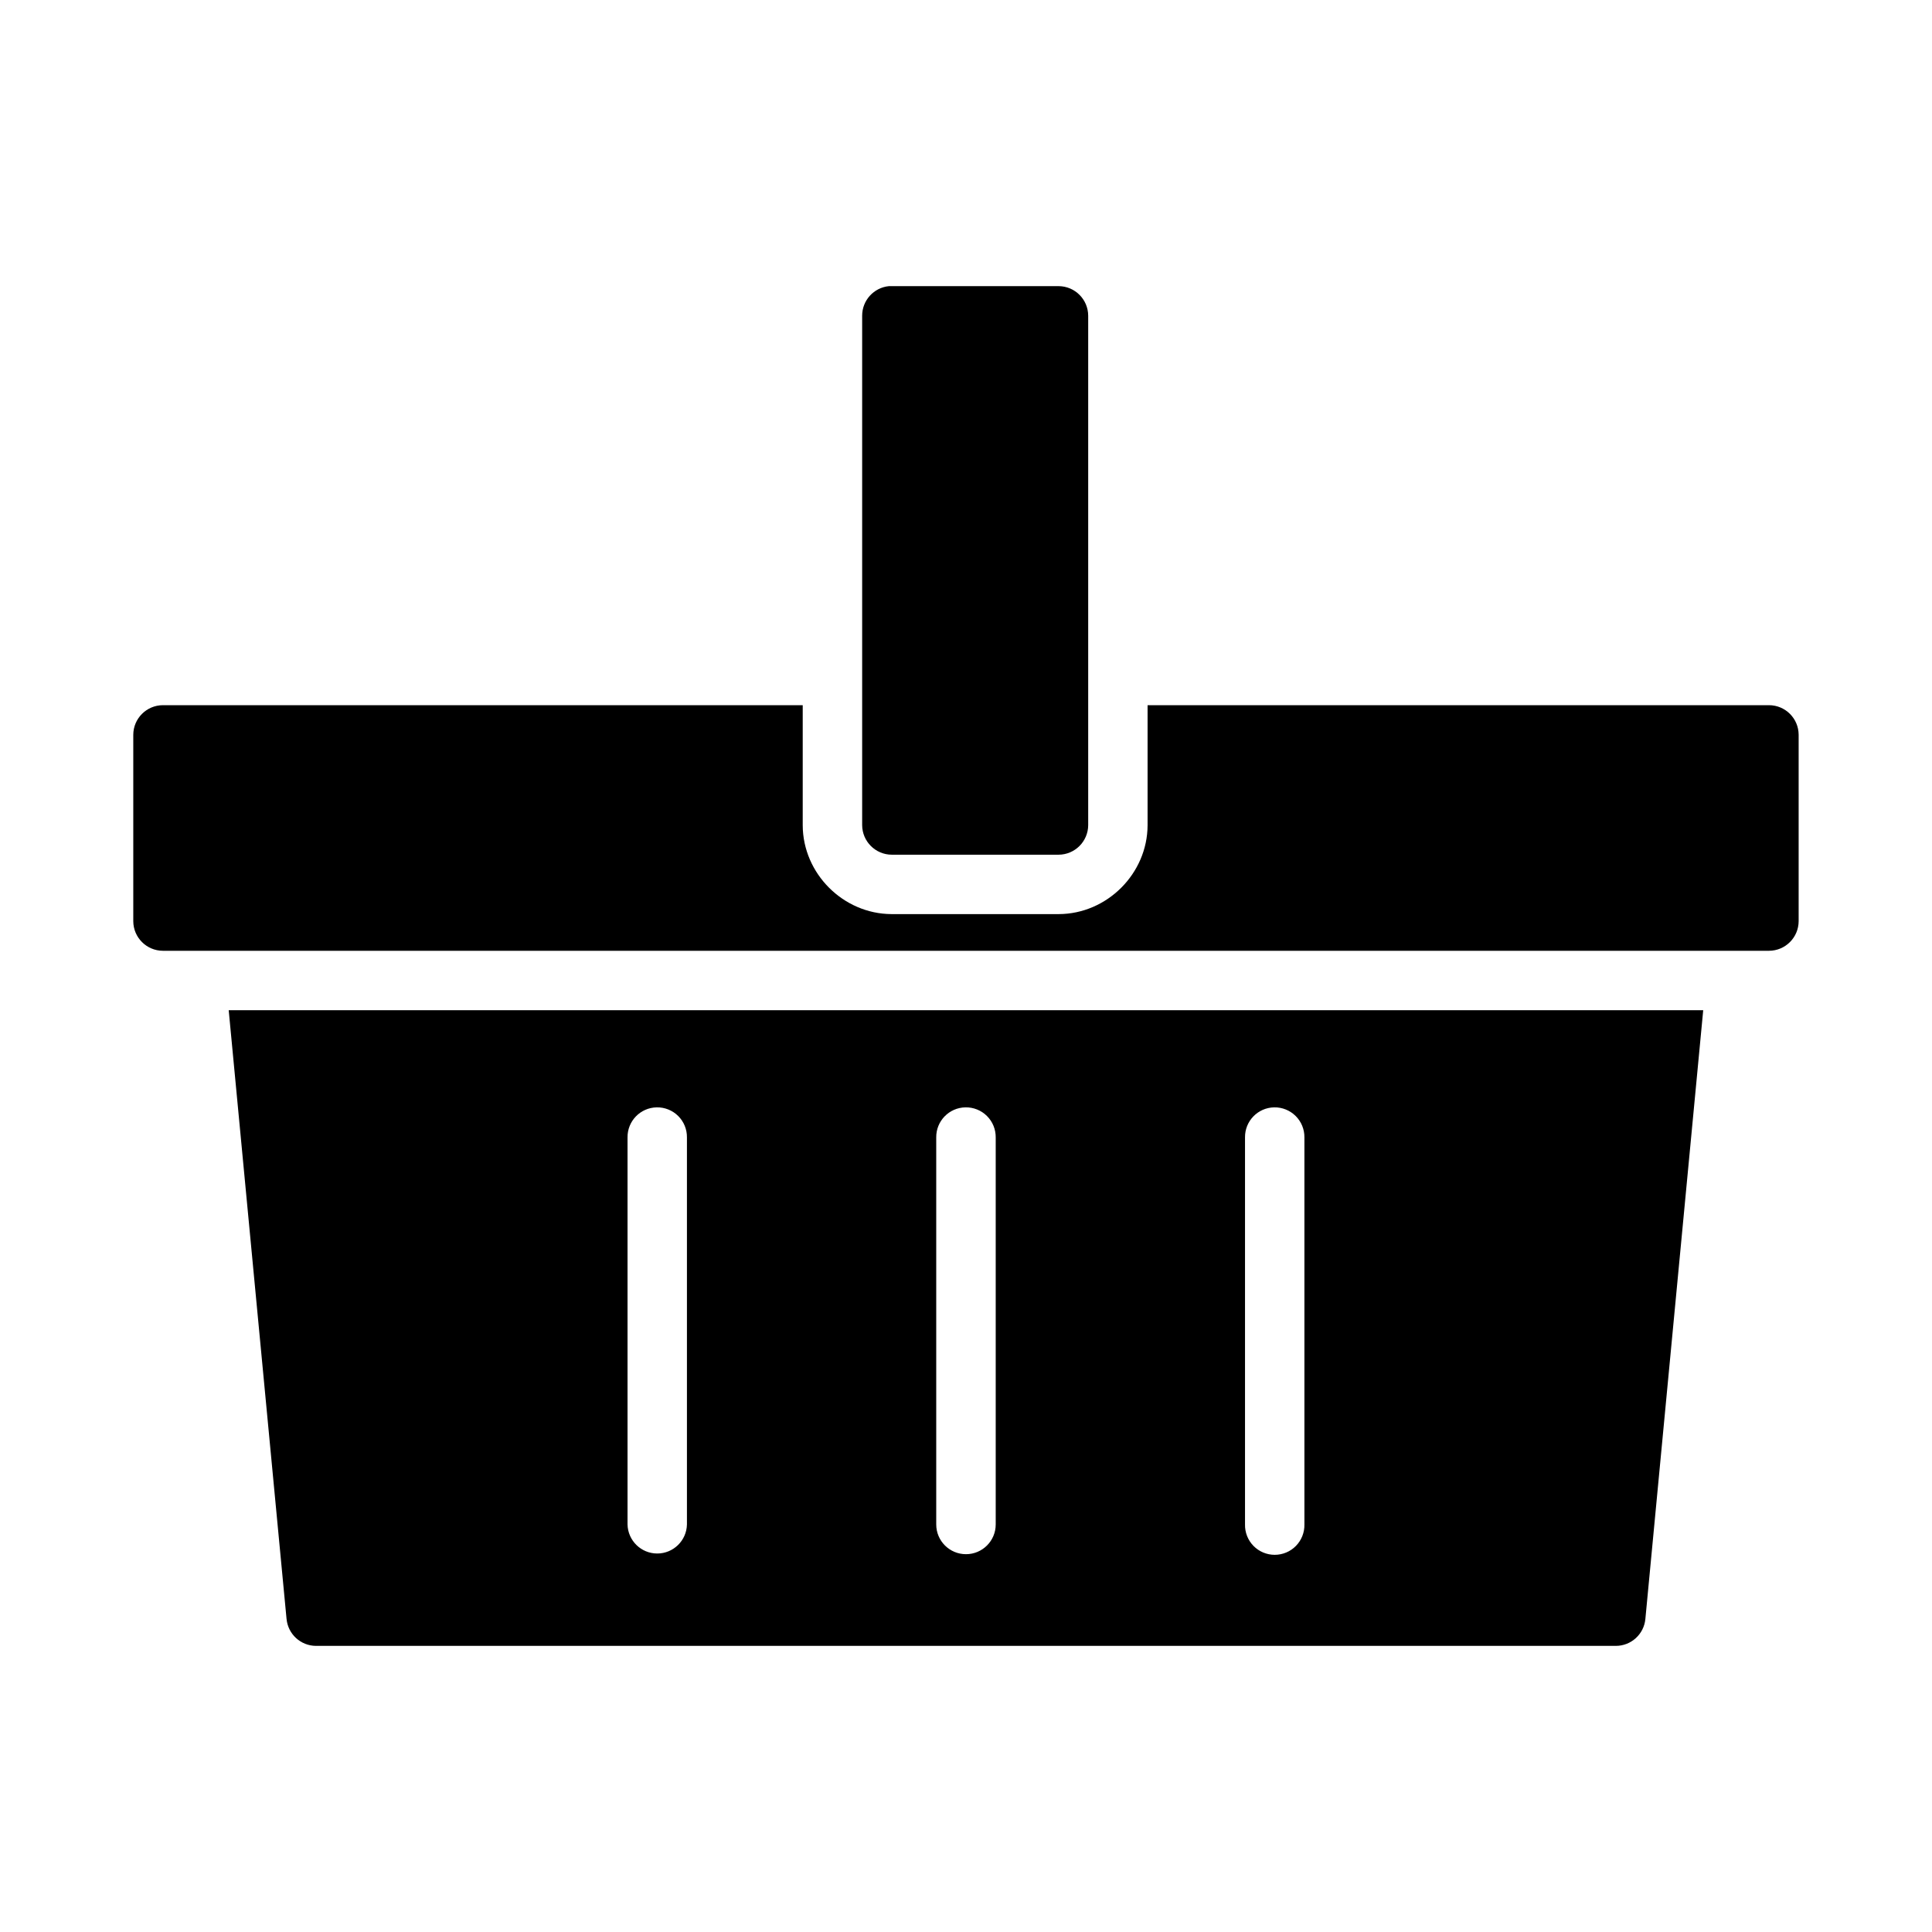 <?xml version="1.0" encoding="UTF-8"?>
<!-- Uploaded to: ICON Repo, www.svgrepo.com, Generator: ICON Repo Mixer Tools -->
<svg fill="#000000" width="800px" height="800px" version="1.1" viewBox="144 144 512 512" xmlns="http://www.w3.org/2000/svg">
 <path d="m379.57 219.83c-4.027 0.402-7.094 3.793-7.09 7.84v134.99c0.02 4.324 3.519 7.824 7.84 7.844h44.219c4.324-0.02 7.824-3.519 7.844-7.844v-134.99c-0.02-4.324-3.519-7.824-7.844-7.84h-44.219c-0.25-0.012-0.5-0.012-0.75 0zm-192.41 111.05c-4.32 0.02-7.824 3.519-7.84 7.844v49.383c0.008 4.332 3.512 7.84 7.84 7.859h425.66c4.328-0.02 7.832-3.527 7.84-7.859v-49.383c-0.016-4.324-3.516-7.824-7.84-7.844h-164.7v31.781 0.062c-0.047 12.789-10.734 23.473-23.523 23.523h-0.062-44.219-0.062c-12.789-0.055-23.473-10.734-23.523-23.523v-0.062-31.781zm17.449 80.828 15.328 161.32h0.004c0.371 4.027 3.734 7.117 7.781 7.148h344.48c4.066 0 7.469-3.098 7.84-7.148l15.328-161.32zm113.41 25.754h0.004c2.129-0.043 4.188 0.781 5.699 2.281 1.512 1.504 2.352 3.551 2.324 5.684v102.57c-0.094 4.277-3.59 7.699-7.871 7.699s-7.777-3.422-7.871-7.699v-102.57c-0.051-4.324 3.394-7.879 7.719-7.965zm81.824 0h0.004c2.133-0.043 4.188 0.781 5.699 2.281 1.512 1.504 2.352 3.551 2.328 5.684v102.57c0 4.352-3.527 7.879-7.879 7.879s-7.883-3.527-7.883-7.879v-102.57c-0.051-4.332 3.406-7.891 7.734-7.965zm81.824 0h0.008c2.125-0.039 4.18 0.789 5.688 2.289 1.508 1.5 2.348 3.547 2.32 5.676v102.57c0.047 2.117-0.762 4.164-2.242 5.68-1.48 1.516-3.512 2.367-5.629 2.367-2.117 0-4.148-0.852-5.629-2.367s-2.289-3.562-2.242-5.68v-102.57c-0.051-4.332 3.402-7.891 7.734-7.965z"/>
</svg>